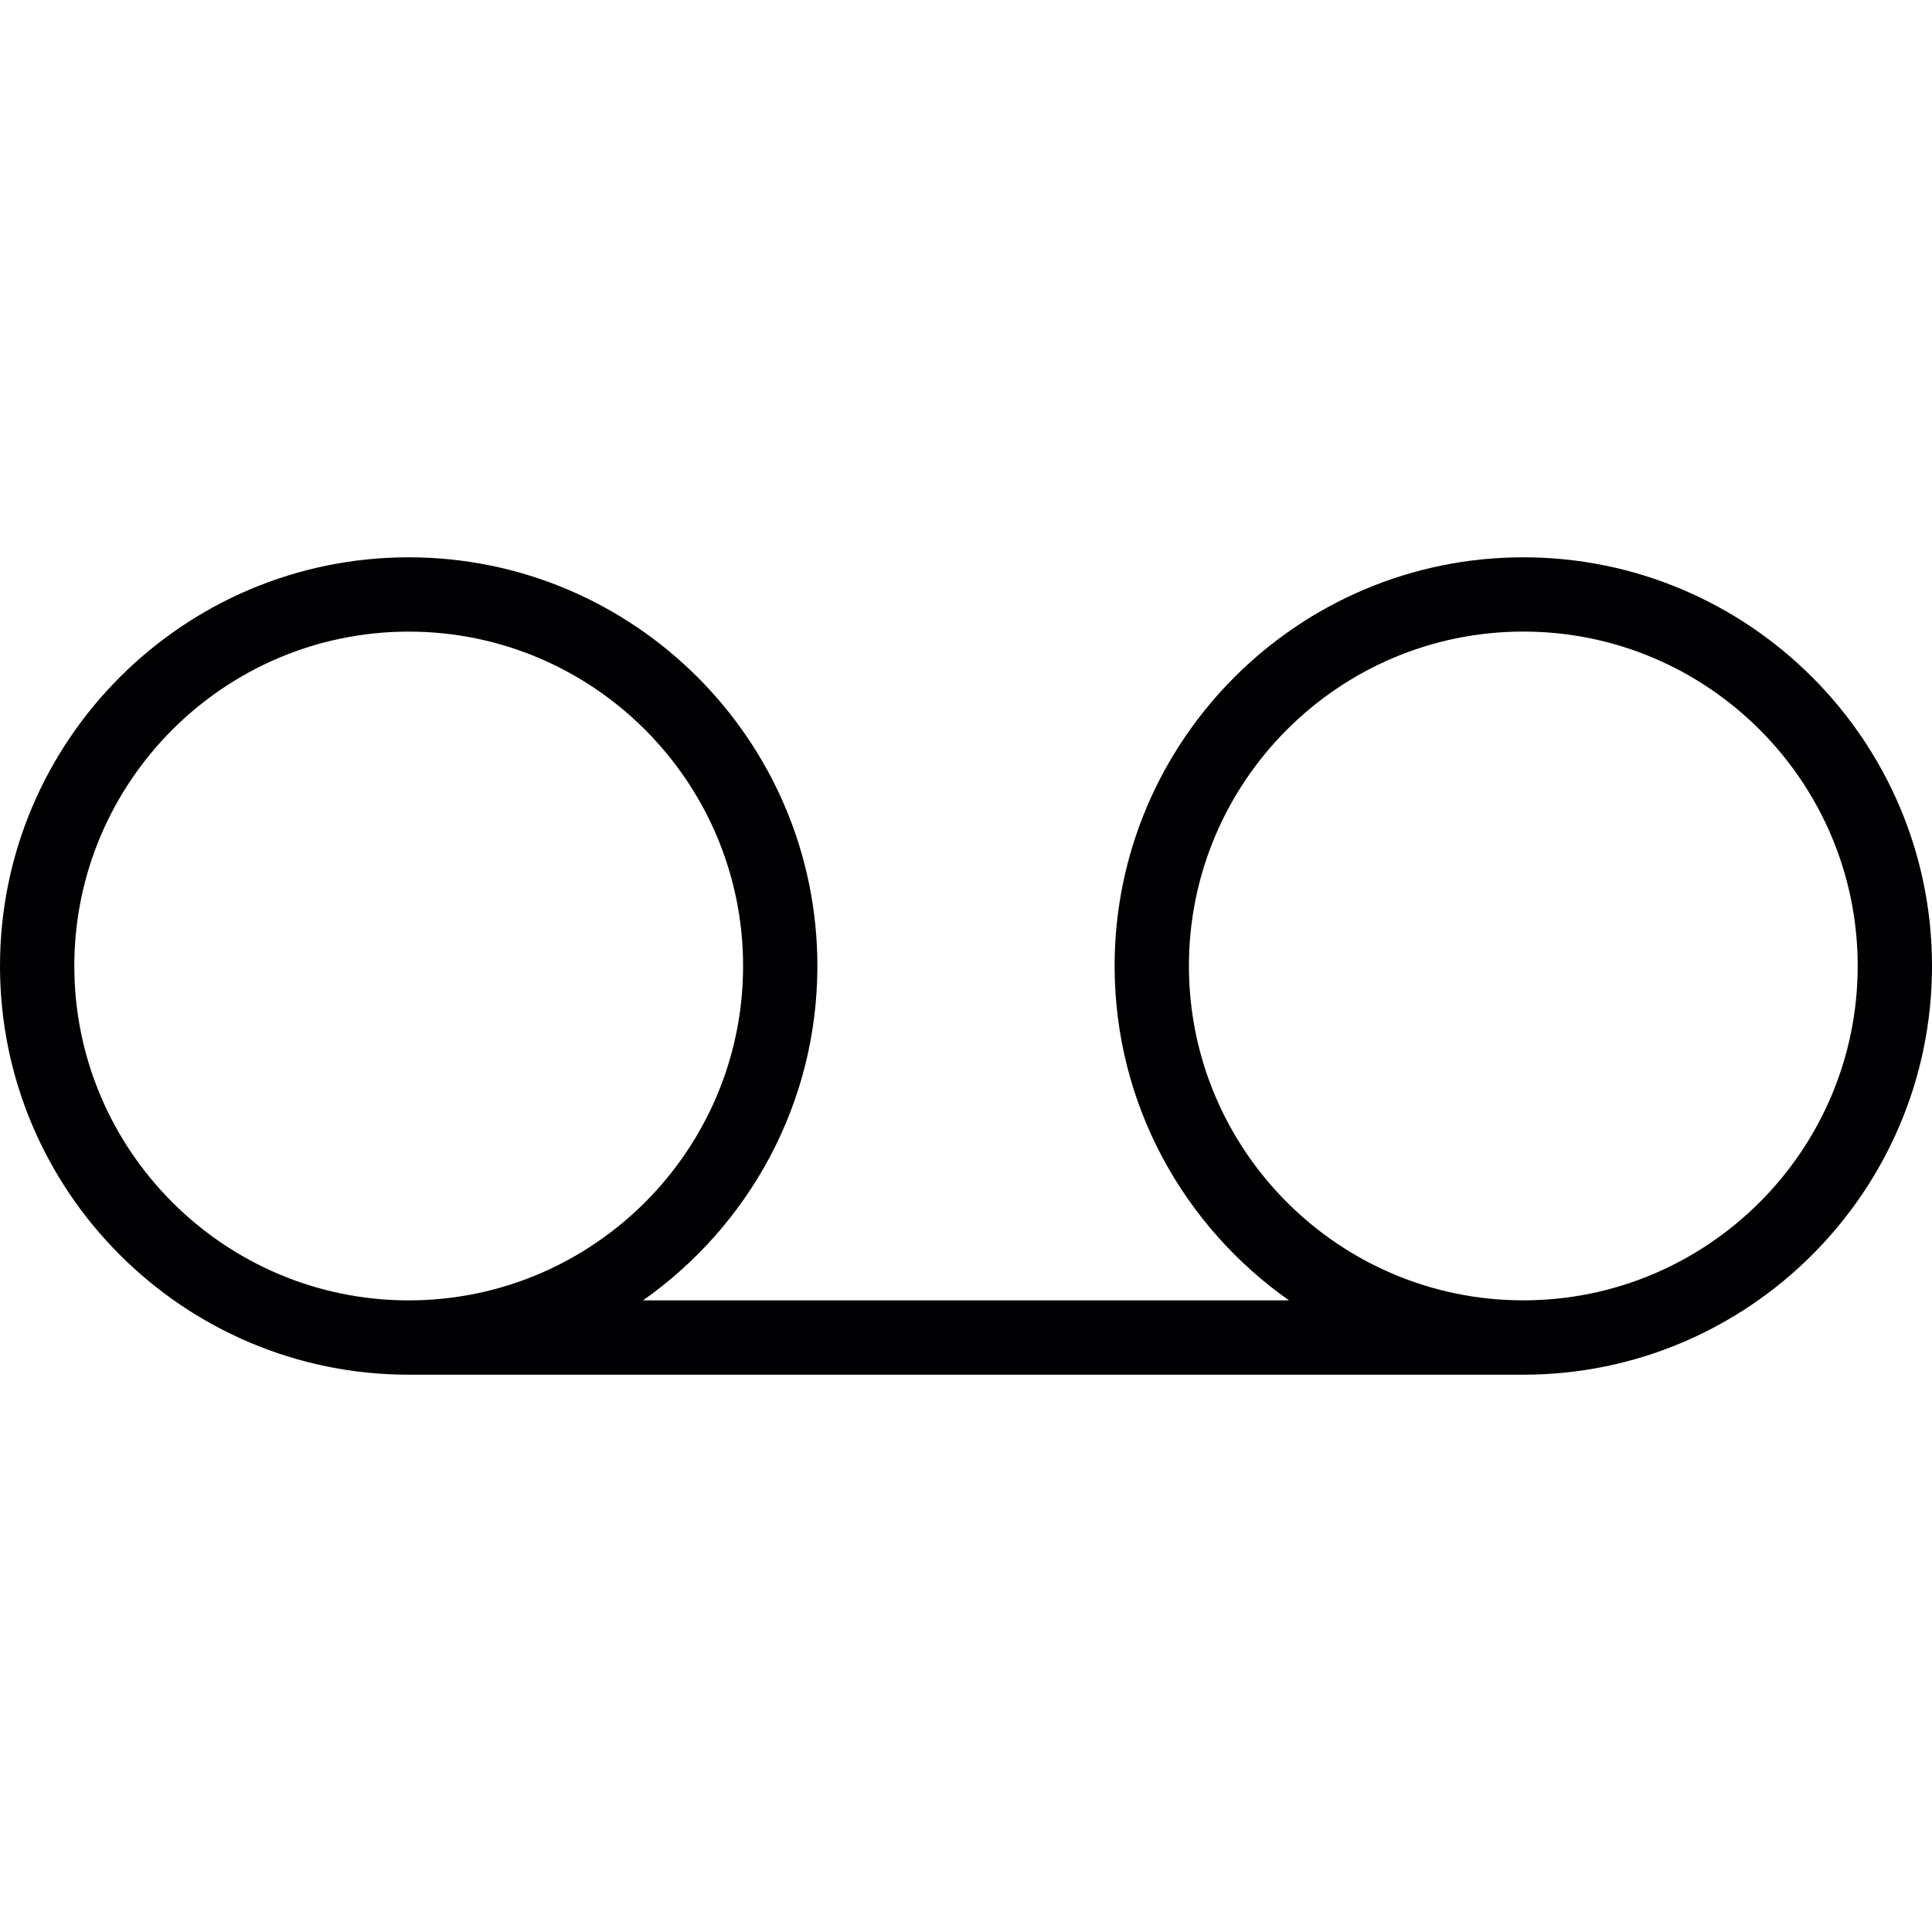 <?xml version="1.0" encoding="iso-8859-1"?>
<!-- Uploaded to: SVG Repo, www.svgrepo.com, Generator: SVG Repo Mixer Tools -->
<svg height="800px" width="800px" version="1.1" id="Capa_1" xmlns="http://www.w3.org/2000/svg" xmlns:xlink="http://www.w3.org/1999/xlink" 
	 viewBox="0 0 310.277 310.277" xml:space="preserve">
<g>
	<path style="fill:#010002;" d="M244.642,89.503c-36.189,0-65.636,29.447-65.636,65.636c0,22.197,11.104,41.816,28.014,53.702
		H103.257c16.916-11.886,28.014-31.505,28.014-53.702c0-36.189-29.447-65.636-65.636-65.636S0,118.95,0,155.139
		s29.446,65.636,65.636,65.636h179.006c36.189,0,65.636-29.447,65.636-65.636C310.277,118.944,280.837,89.503,244.642,89.503z
		 M11.934,155.139c0-29.608,24.094-53.702,53.702-53.702s53.702,24.094,53.702,53.702S95.243,208.84,65.636,208.84
		S11.934,184.746,11.934,155.139z M244.642,208.834c-29.614,0-53.702-24.088-53.702-53.702s24.088-53.702,53.702-53.702
		s53.702,24.094,53.702,53.702S274.255,208.834,244.642,208.834z"/>
</g>
</svg>